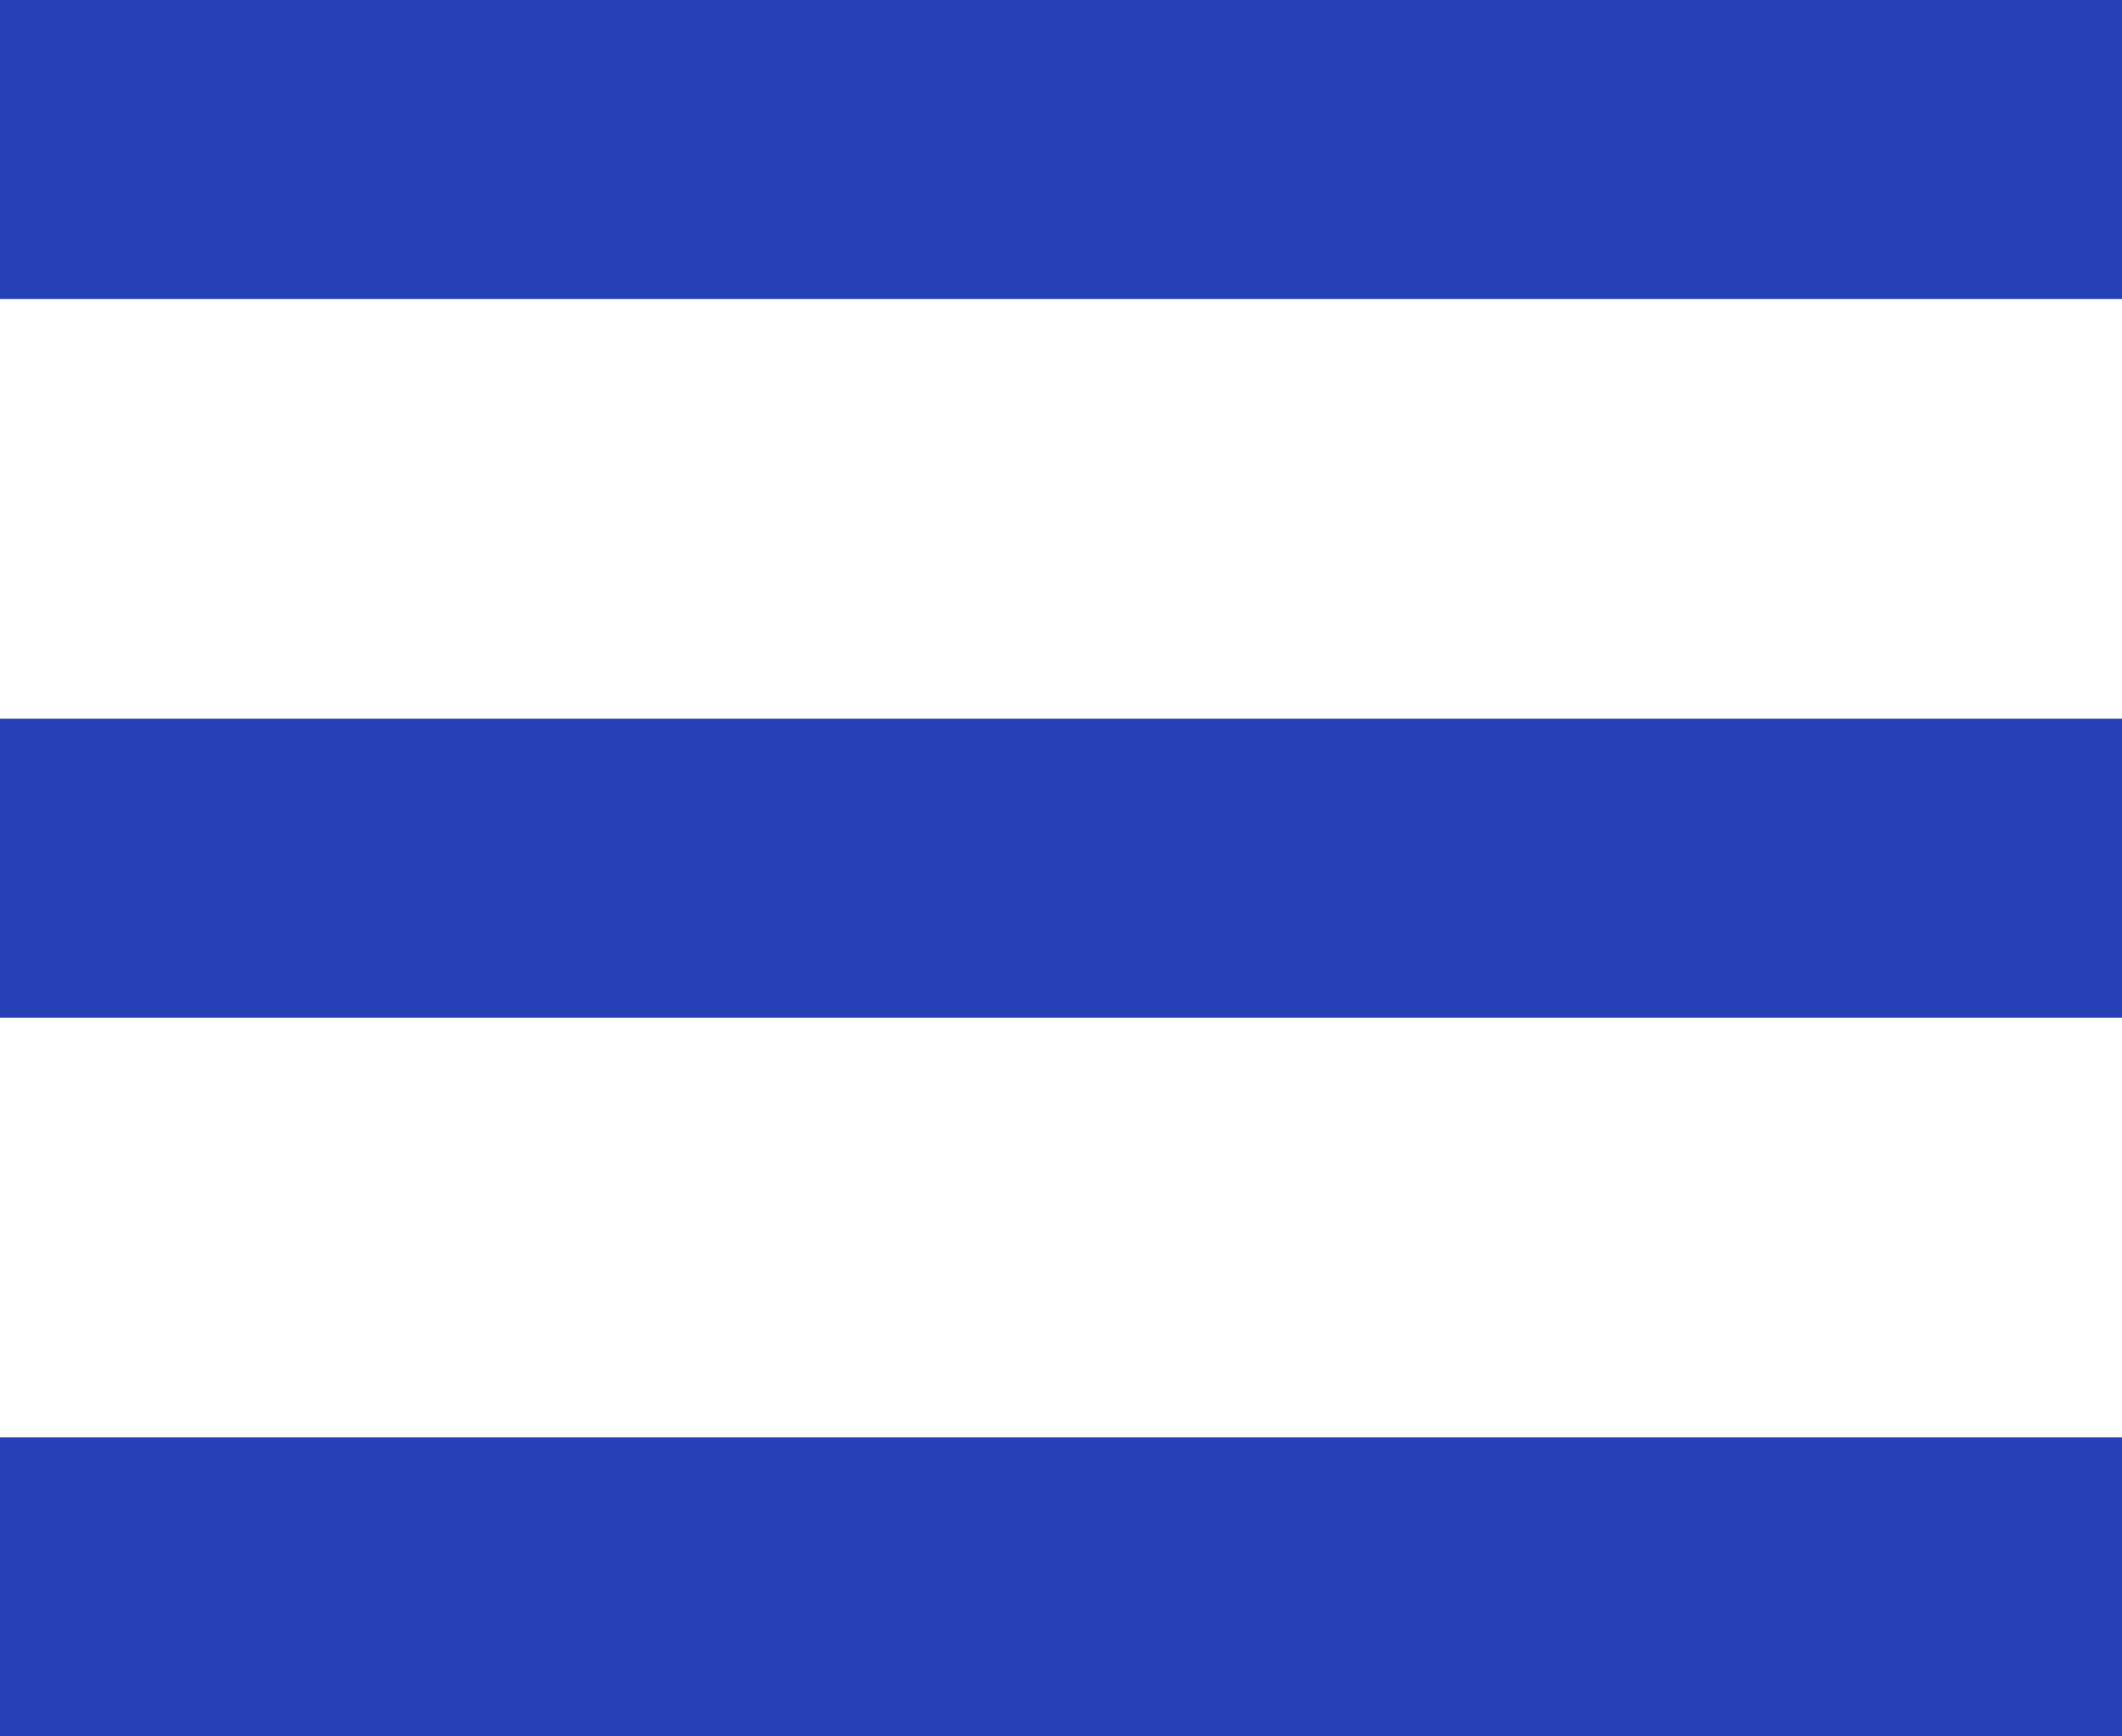 <?xml version="1.0" encoding="utf-8"?>
<!-- Generator: Adobe Illustrator 20.0.0, SVG Export Plug-In . SVG Version: 6.00 Build 0)  -->
<!DOCTYPE svg PUBLIC "-//W3C//DTD SVG 1.1//EN" "http://www.w3.org/Graphics/SVG/1.1/DTD/svg11.dtd">
<svg version="1.1" id="open" xmlns="http://www.w3.org/2000/svg" xmlns:xlink="http://www.w3.org/1999/xlink"
viewBox="0 0 44 36" enable-background="new 0 0 44 36" xml:space="preserve">
<g>
	<polygon fill-rule="evenodd" clip-rule="evenodd" fill="#2641B6" points="0,0 44,0 44,6.2 0,6.2 0,0"/>
	<polygon fill-rule="evenodd" clip-rule="evenodd" fill="#2641B6" points="0,14.9 44,14.9 44,21.1 0,21.1 0,14.9"/>
	<polygon fill-rule="evenodd" clip-rule="evenodd" fill="#2641B6" points="0,29.8 44,29.8 44,36 0,36 0,29.8"/>
</g>
</svg>
